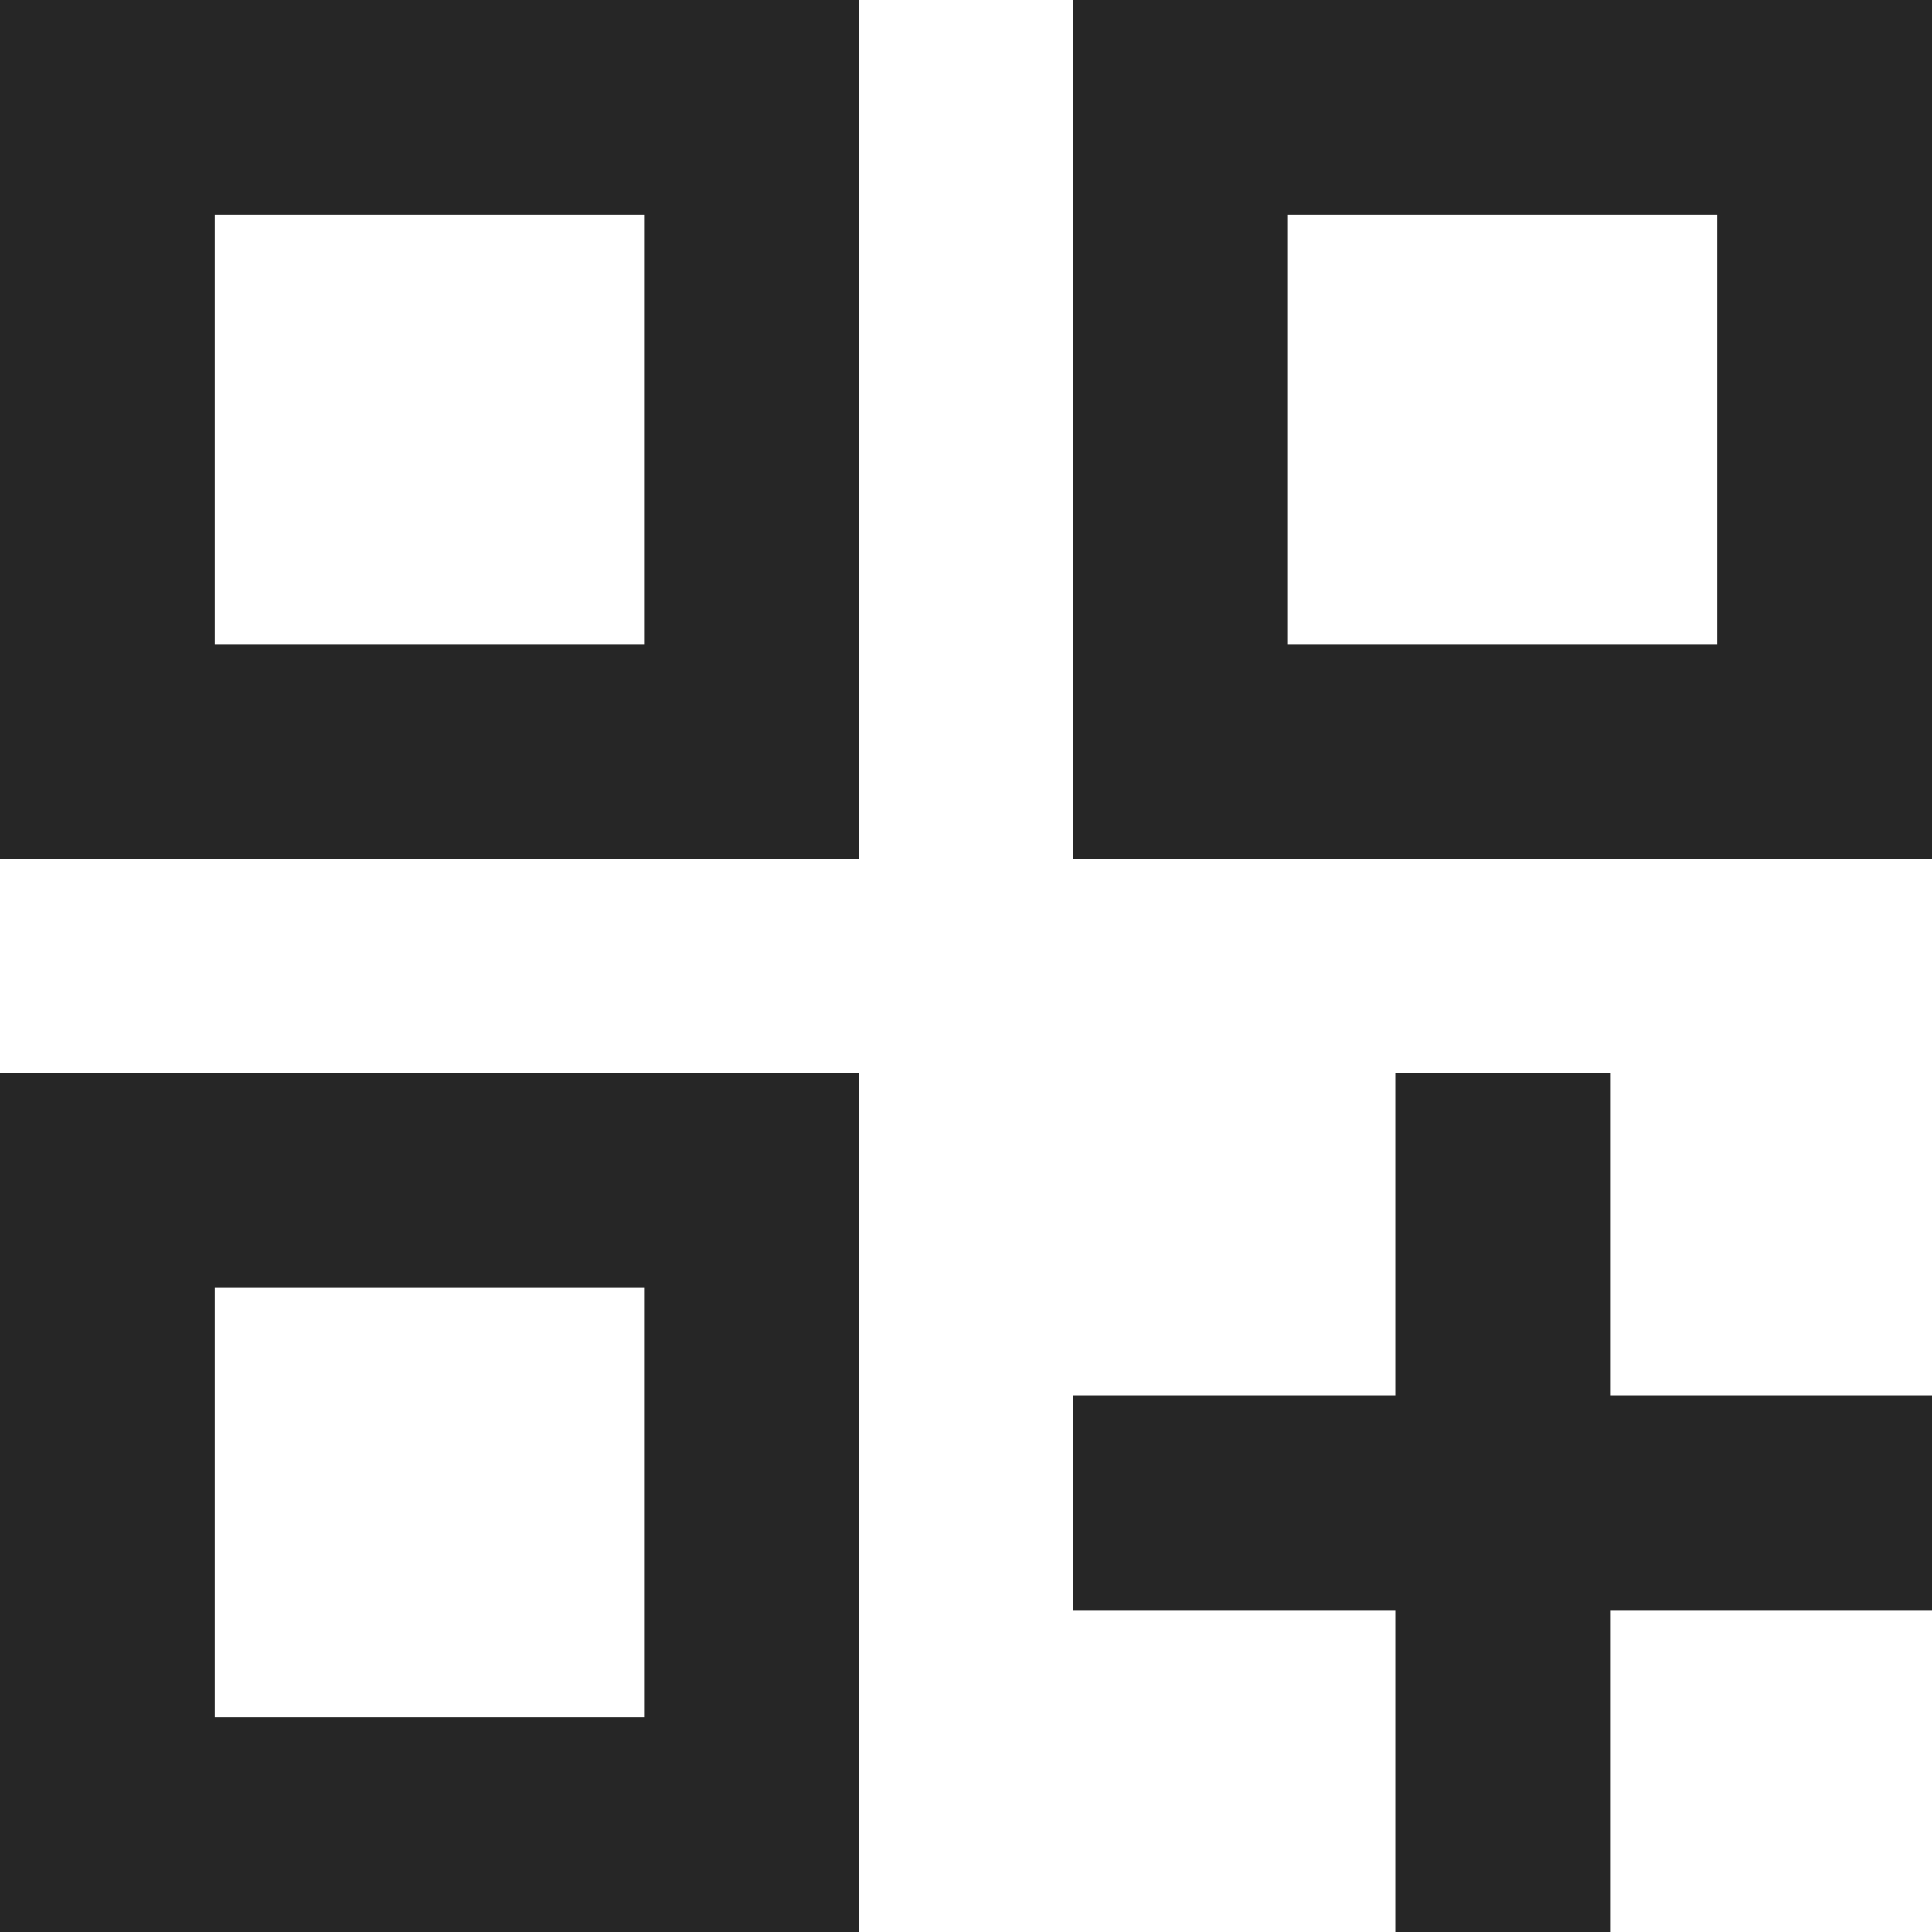 <svg width="14" height="14" viewBox="0 0 14 14" fill="none" xmlns="http://www.w3.org/2000/svg">
<path d="M0 14H6.222V7.778H0M1.556 9.333H4.667V12.444H1.556M0 6.222H6.222V0H0M1.556 1.556H4.667V4.667H1.556M7.778 0V6.222H14V0M12.444 4.667H9.333V1.556H12.444M11.667 10.111H14V11.667H11.667V14H10.111V11.667H7.778V10.111H10.111V7.778H11.667V10.111Z" fill="#262626"/>
</svg>
